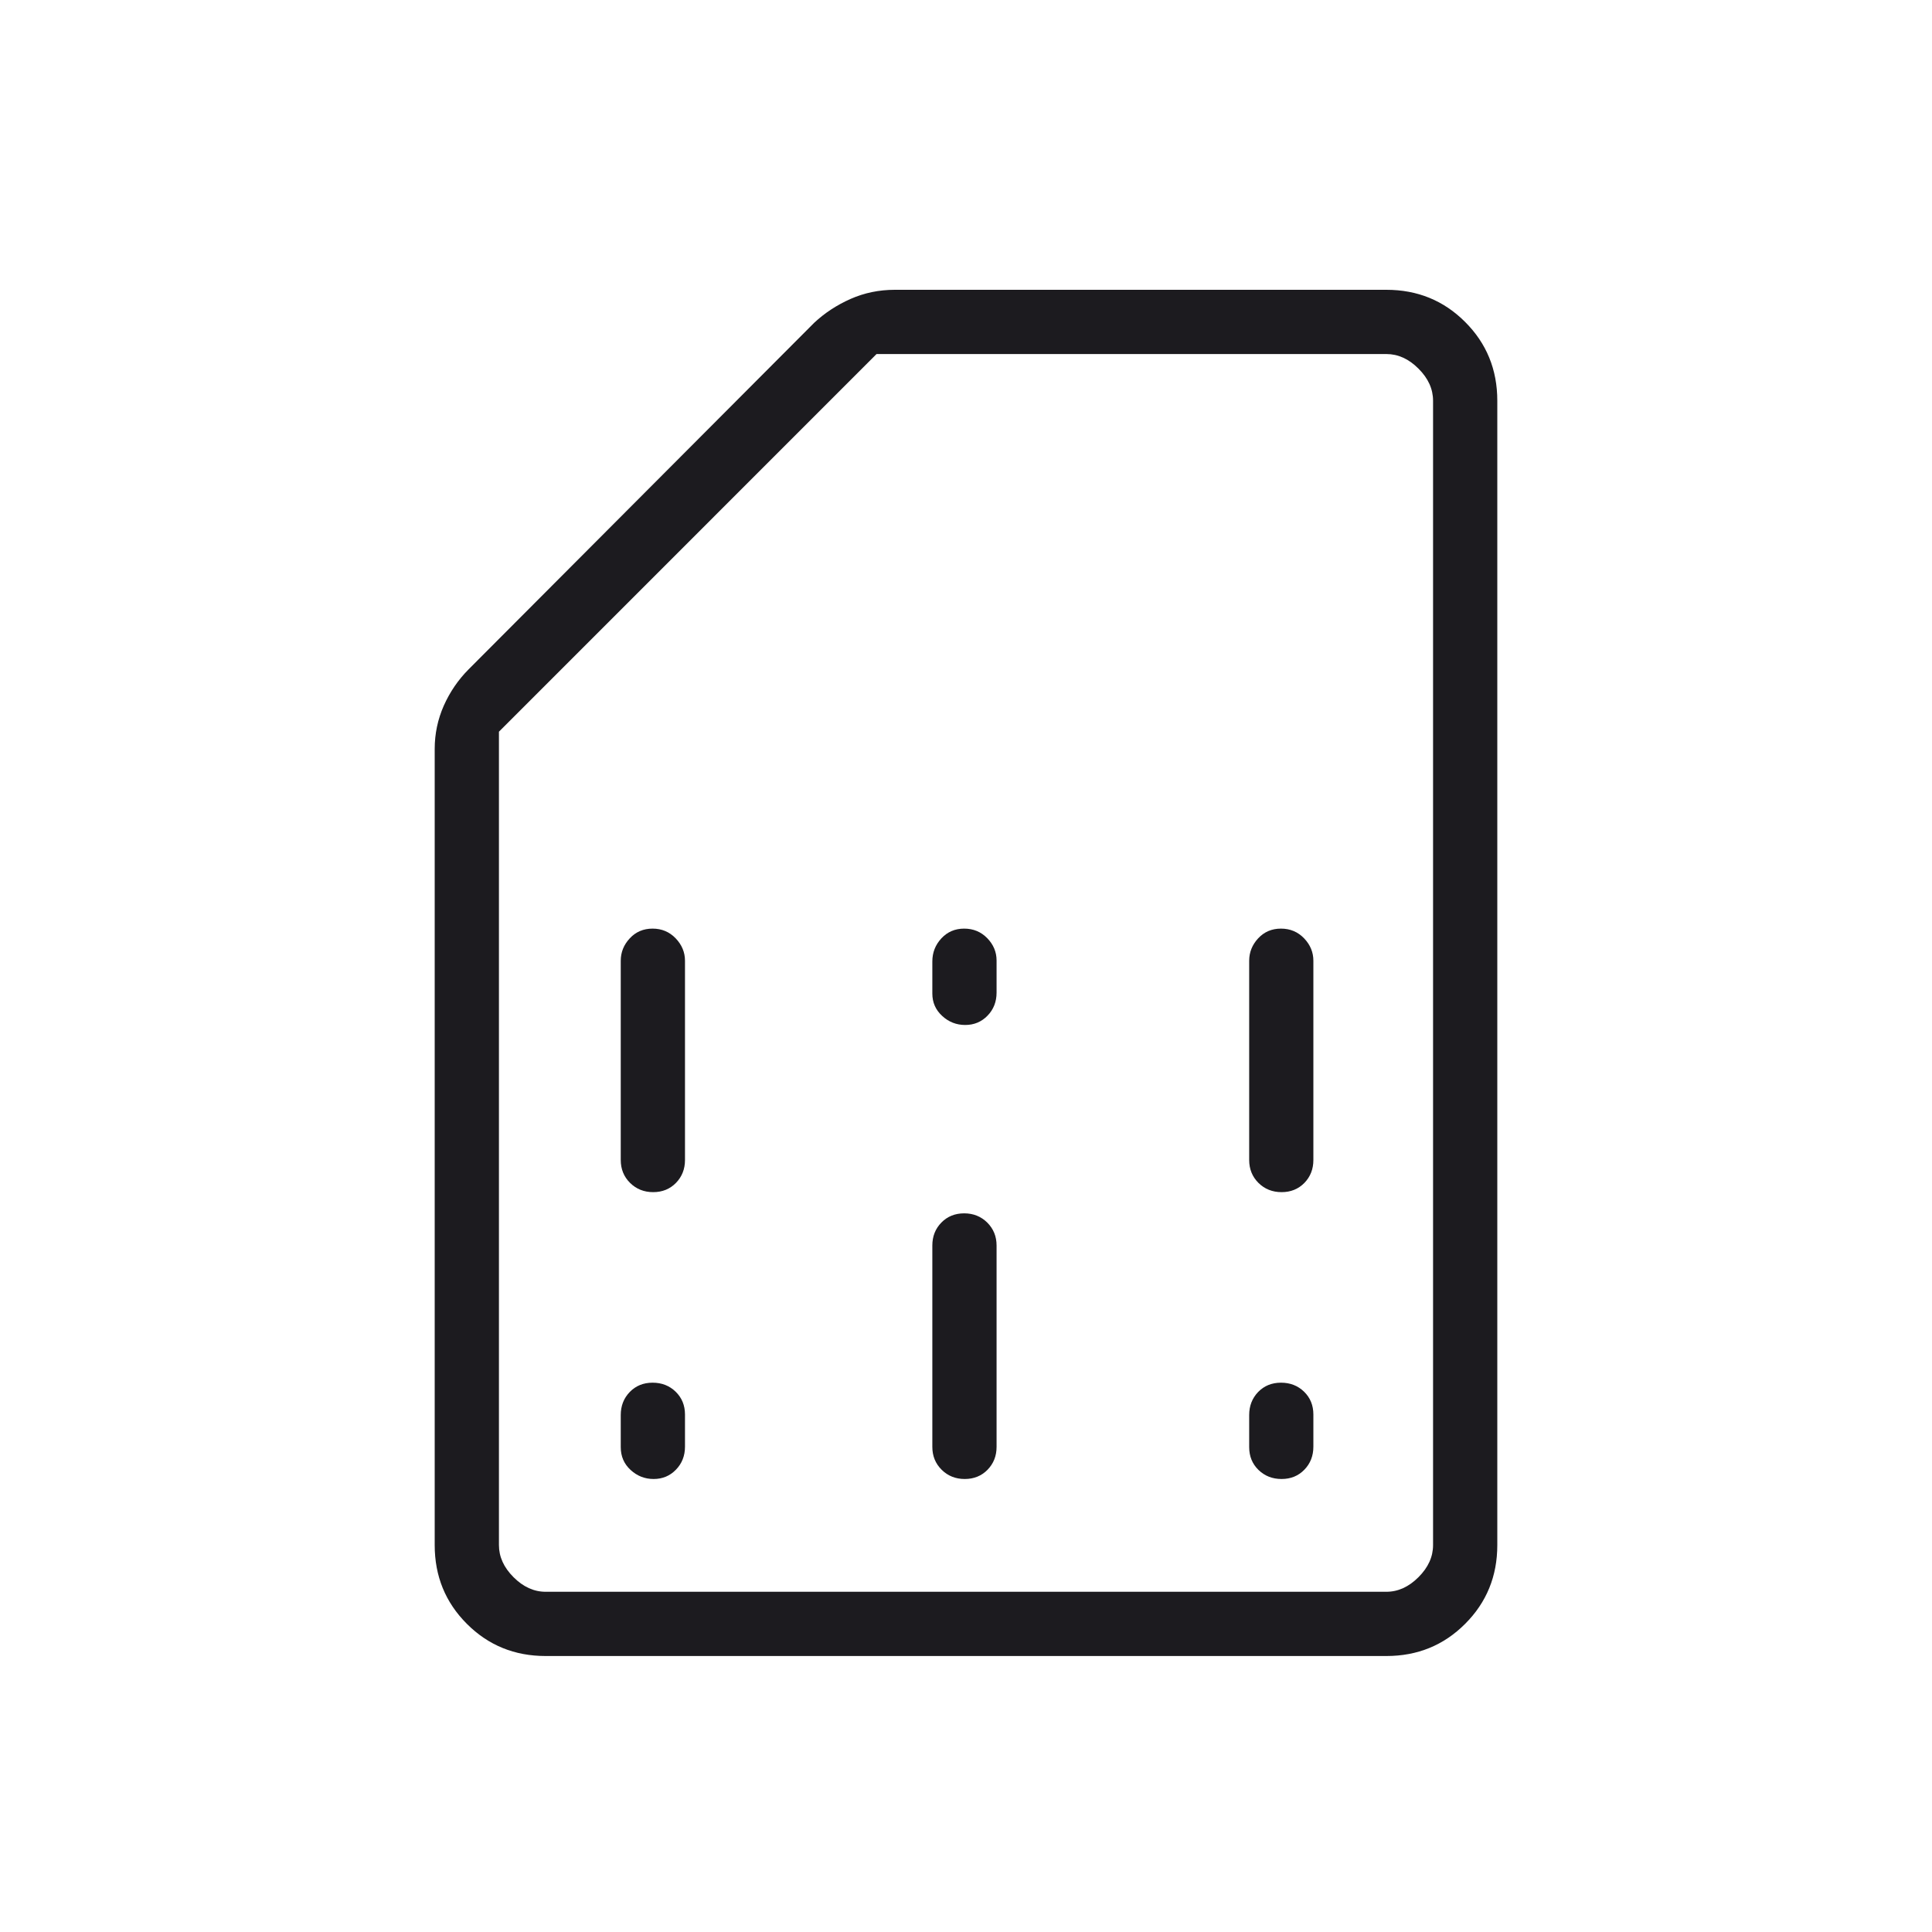 <svg width="40" height="40" viewBox="0 0 40 40" fill="none" xmlns="http://www.w3.org/2000/svg">
<path d="M12.852 29.296V29.961C12.852 30.151 12.919 30.308 13.055 30.433C13.19 30.558 13.349 30.621 13.533 30.621C13.716 30.621 13.87 30.557 13.995 30.428C14.119 30.3 14.182 30.141 14.182 29.951V29.286C14.182 29.097 14.117 28.939 13.989 28.814C13.86 28.689 13.701 28.627 13.511 28.627C13.321 28.627 13.163 28.691 13.039 28.819C12.914 28.948 12.852 29.107 12.852 29.296ZM25.863 29.296V29.961C25.863 30.151 25.927 30.308 26.055 30.433C26.184 30.558 26.343 30.621 26.534 30.621C26.724 30.621 26.881 30.557 27.006 30.428C27.13 30.3 27.192 30.141 27.192 29.951V29.286C27.192 29.097 27.128 28.939 27 28.814C26.871 28.689 26.712 28.627 26.521 28.627C26.331 28.627 26.174 28.691 26.049 28.819C25.925 28.948 25.863 29.107 25.863 29.296ZM12.852 19.891V24.017C12.852 24.205 12.916 24.363 13.045 24.491C13.174 24.618 13.333 24.682 13.523 24.682C13.713 24.682 13.87 24.618 13.995 24.491C14.119 24.363 14.182 24.205 14.182 24.017V19.891C14.182 19.716 14.117 19.561 13.989 19.427C13.86 19.293 13.701 19.226 13.511 19.226C13.321 19.226 13.163 19.293 13.039 19.427C12.914 19.561 12.852 19.716 12.852 19.891ZM19.303 25.786V29.956C19.303 30.145 19.367 30.302 19.496 30.43C19.624 30.557 19.784 30.621 19.974 30.621C20.164 30.621 20.321 30.557 20.446 30.43C20.57 30.302 20.633 30.145 20.633 29.956V25.786C20.633 25.598 20.568 25.44 20.44 25.312C20.311 25.185 20.152 25.121 19.962 25.121C19.772 25.121 19.614 25.185 19.49 25.312C19.365 25.44 19.303 25.598 19.303 25.786ZM19.303 19.906V20.57C19.303 20.754 19.37 20.908 19.506 21.033C19.641 21.158 19.8 21.221 19.983 21.221C20.167 21.221 20.321 21.157 20.446 21.028C20.57 20.9 20.633 20.741 20.633 20.551V19.886C20.633 19.71 20.568 19.556 20.44 19.424C20.311 19.292 20.152 19.226 19.962 19.226C19.772 19.226 19.614 19.294 19.49 19.428C19.365 19.563 19.303 19.722 19.303 19.906ZM25.863 19.891V24.017C25.863 24.205 25.927 24.363 26.055 24.491C26.184 24.618 26.343 24.682 26.534 24.682C26.724 24.682 26.881 24.618 27.006 24.491C27.13 24.363 27.192 24.205 27.192 24.017V19.891C27.192 19.716 27.128 19.561 27 19.427C26.871 19.293 26.712 19.226 26.521 19.226C26.331 19.226 26.174 19.293 26.049 19.427C25.925 19.561 25.863 19.716 25.863 19.891ZM11.297 34.286C10.653 34.286 10.109 34.064 9.666 33.62C9.222 33.176 9 32.633 9 31.989V15.506C9 15.192 9.063 14.893 9.189 14.608C9.316 14.324 9.487 14.074 9.702 13.858L16.858 6.682C17.074 6.48 17.324 6.316 17.61 6.189C17.895 6.063 18.201 6 18.526 6H28.703C29.347 6 29.891 6.222 30.334 6.666C30.778 7.109 31 7.653 31 8.297V31.989C31 32.633 30.778 33.176 30.334 33.62C29.891 34.064 29.347 34.286 28.703 34.286H11.297ZM11.297 32.956H28.703C28.945 32.956 29.167 32.855 29.368 32.654C29.57 32.452 29.67 32.231 29.67 31.989V8.297C29.67 8.055 29.57 7.833 29.368 7.632C29.167 7.43 28.945 7.33 28.703 7.33H18.148L10.33 15.149V31.989C10.33 32.231 10.43 32.452 10.632 32.654C10.833 32.855 11.055 32.956 11.297 32.956ZM11.297 32.956H10.33H29.67H11.297Z" fill="#1C1B1F"/>
</svg>
